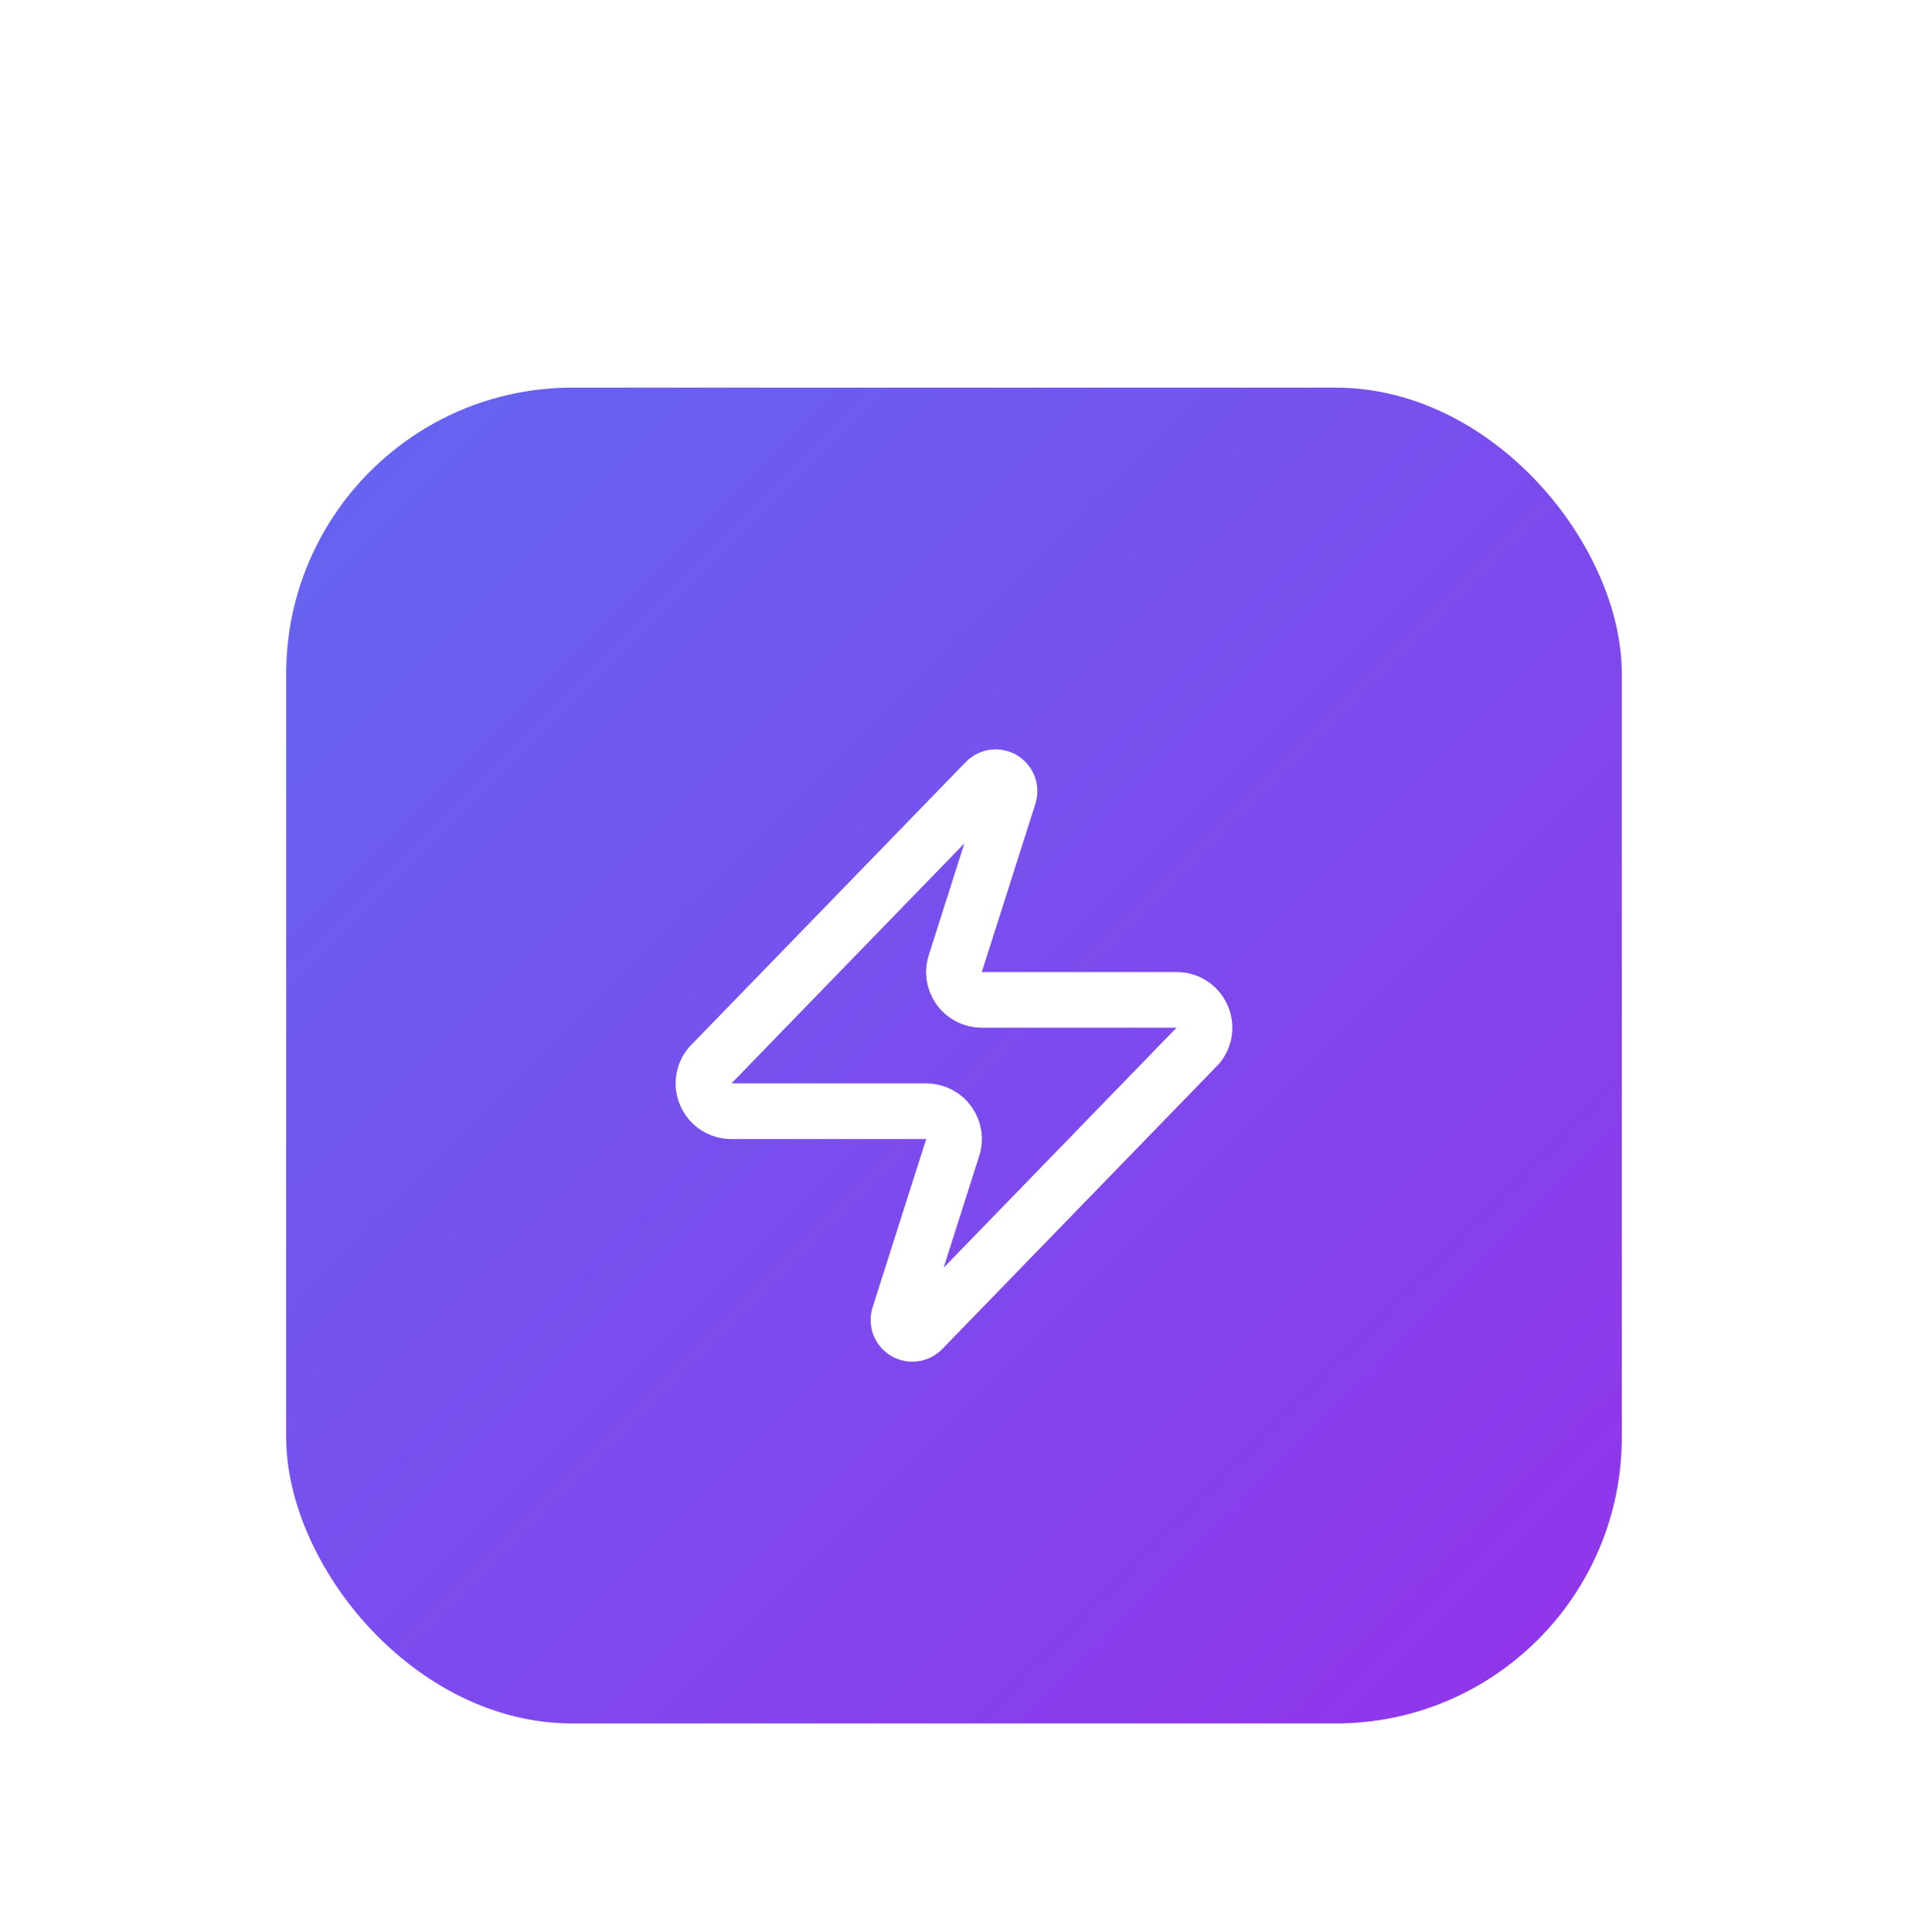 <svg width="80" height="81" viewBox="0 0 80 81" fill="none" xmlns="http://www.w3.org/2000/svg">
<g filter="url(#filter0_dd_11104_10333)">
<rect x="12" y="2.25" width="56" height="56" rx="12" fill="url(#paint0_linear_11104_10333)"/>
<path d="M30.667 32.583C30.446 32.584 30.229 32.522 30.042 32.405C29.855 32.288 29.706 32.119 29.61 31.92C29.515 31.721 29.478 31.499 29.504 31.28C29.53 31.061 29.617 30.853 29.757 30.682L41.307 18.782C41.393 18.682 41.511 18.614 41.641 18.59C41.772 18.566 41.906 18.587 42.023 18.649C42.139 18.712 42.231 18.812 42.283 18.933C42.336 19.055 42.345 19.191 42.31 19.318L40.07 26.342C40.004 26.518 39.982 26.709 40.005 26.896C40.029 27.083 40.098 27.262 40.205 27.417C40.313 27.572 40.457 27.698 40.624 27.785C40.792 27.872 40.978 27.917 41.167 27.917H49.333C49.554 27.916 49.77 27.978 49.958 28.095C50.145 28.213 50.294 28.381 50.39 28.58C50.485 28.779 50.522 29.001 50.496 29.22C50.47 29.439 50.382 29.647 50.243 29.818L38.693 41.718C38.607 41.818 38.489 41.886 38.358 41.91C38.228 41.934 38.094 41.913 37.977 41.851C37.861 41.788 37.769 41.688 37.716 41.567C37.664 41.445 37.655 41.309 37.69 41.182L39.93 34.158C39.996 33.982 40.018 33.791 39.995 33.604C39.971 33.417 39.902 33.238 39.794 33.083C39.687 32.928 39.543 32.802 39.376 32.715C39.208 32.628 39.022 32.583 38.833 32.583H30.667Z" stroke="white" stroke-width="2.333" stroke-linecap="round" stroke-linejoin="round"/>
</g>
<defs>
<filter id="filter0_dd_11104_10333" x="0" y="0.25" width="80" height="80" filterUnits="userSpaceOnUse" color-interpolation-filters="sRGB">
<feFlood flood-opacity="0" result="BackgroundImageFix"/>
<feColorMatrix in="SourceAlpha" type="matrix" values="0 0 0 0 0 0 0 0 0 0 0 0 0 0 0 0 0 0 127 0" result="hardAlpha"/>
<feMorphology radius="4" operator="erode" in="SourceAlpha" result="effect1_dropShadow_11104_10333"/>
<feOffset dy="4"/>
<feGaussianBlur stdDeviation="3"/>
<feComposite in2="hardAlpha" operator="out"/>
<feColorMatrix type="matrix" values="0 0 0 0 0 0 0 0 0 0 0 0 0 0 0 0 0 0 0.1 0"/>
<feBlend mode="normal" in2="BackgroundImageFix" result="effect1_dropShadow_11104_10333"/>
<feColorMatrix in="SourceAlpha" type="matrix" values="0 0 0 0 0 0 0 0 0 0 0 0 0 0 0 0 0 0 127 0" result="hardAlpha"/>
<feMorphology radius="3" operator="erode" in="SourceAlpha" result="effect2_dropShadow_11104_10333"/>
<feOffset dy="10"/>
<feGaussianBlur stdDeviation="7.5"/>
<feComposite in2="hardAlpha" operator="out"/>
<feColorMatrix type="matrix" values="0 0 0 0 0 0 0 0 0 0 0 0 0 0 0 0 0 0 0.1 0"/>
<feBlend mode="normal" in2="effect1_dropShadow_11104_10333" result="effect2_dropShadow_11104_10333"/>
<feBlend mode="normal" in="SourceGraphic" in2="effect2_dropShadow_11104_10333" result="shape"/>
</filter>
<linearGradient id="paint0_linear_11104_10333" x1="12" y1="2.25" x2="68" y2="58.25" gradientUnits="userSpaceOnUse">
<stop stop-color="#6366F1"/>
<stop offset="1" stop-color="#9333EA"/>
</linearGradient>
</defs>
</svg>
